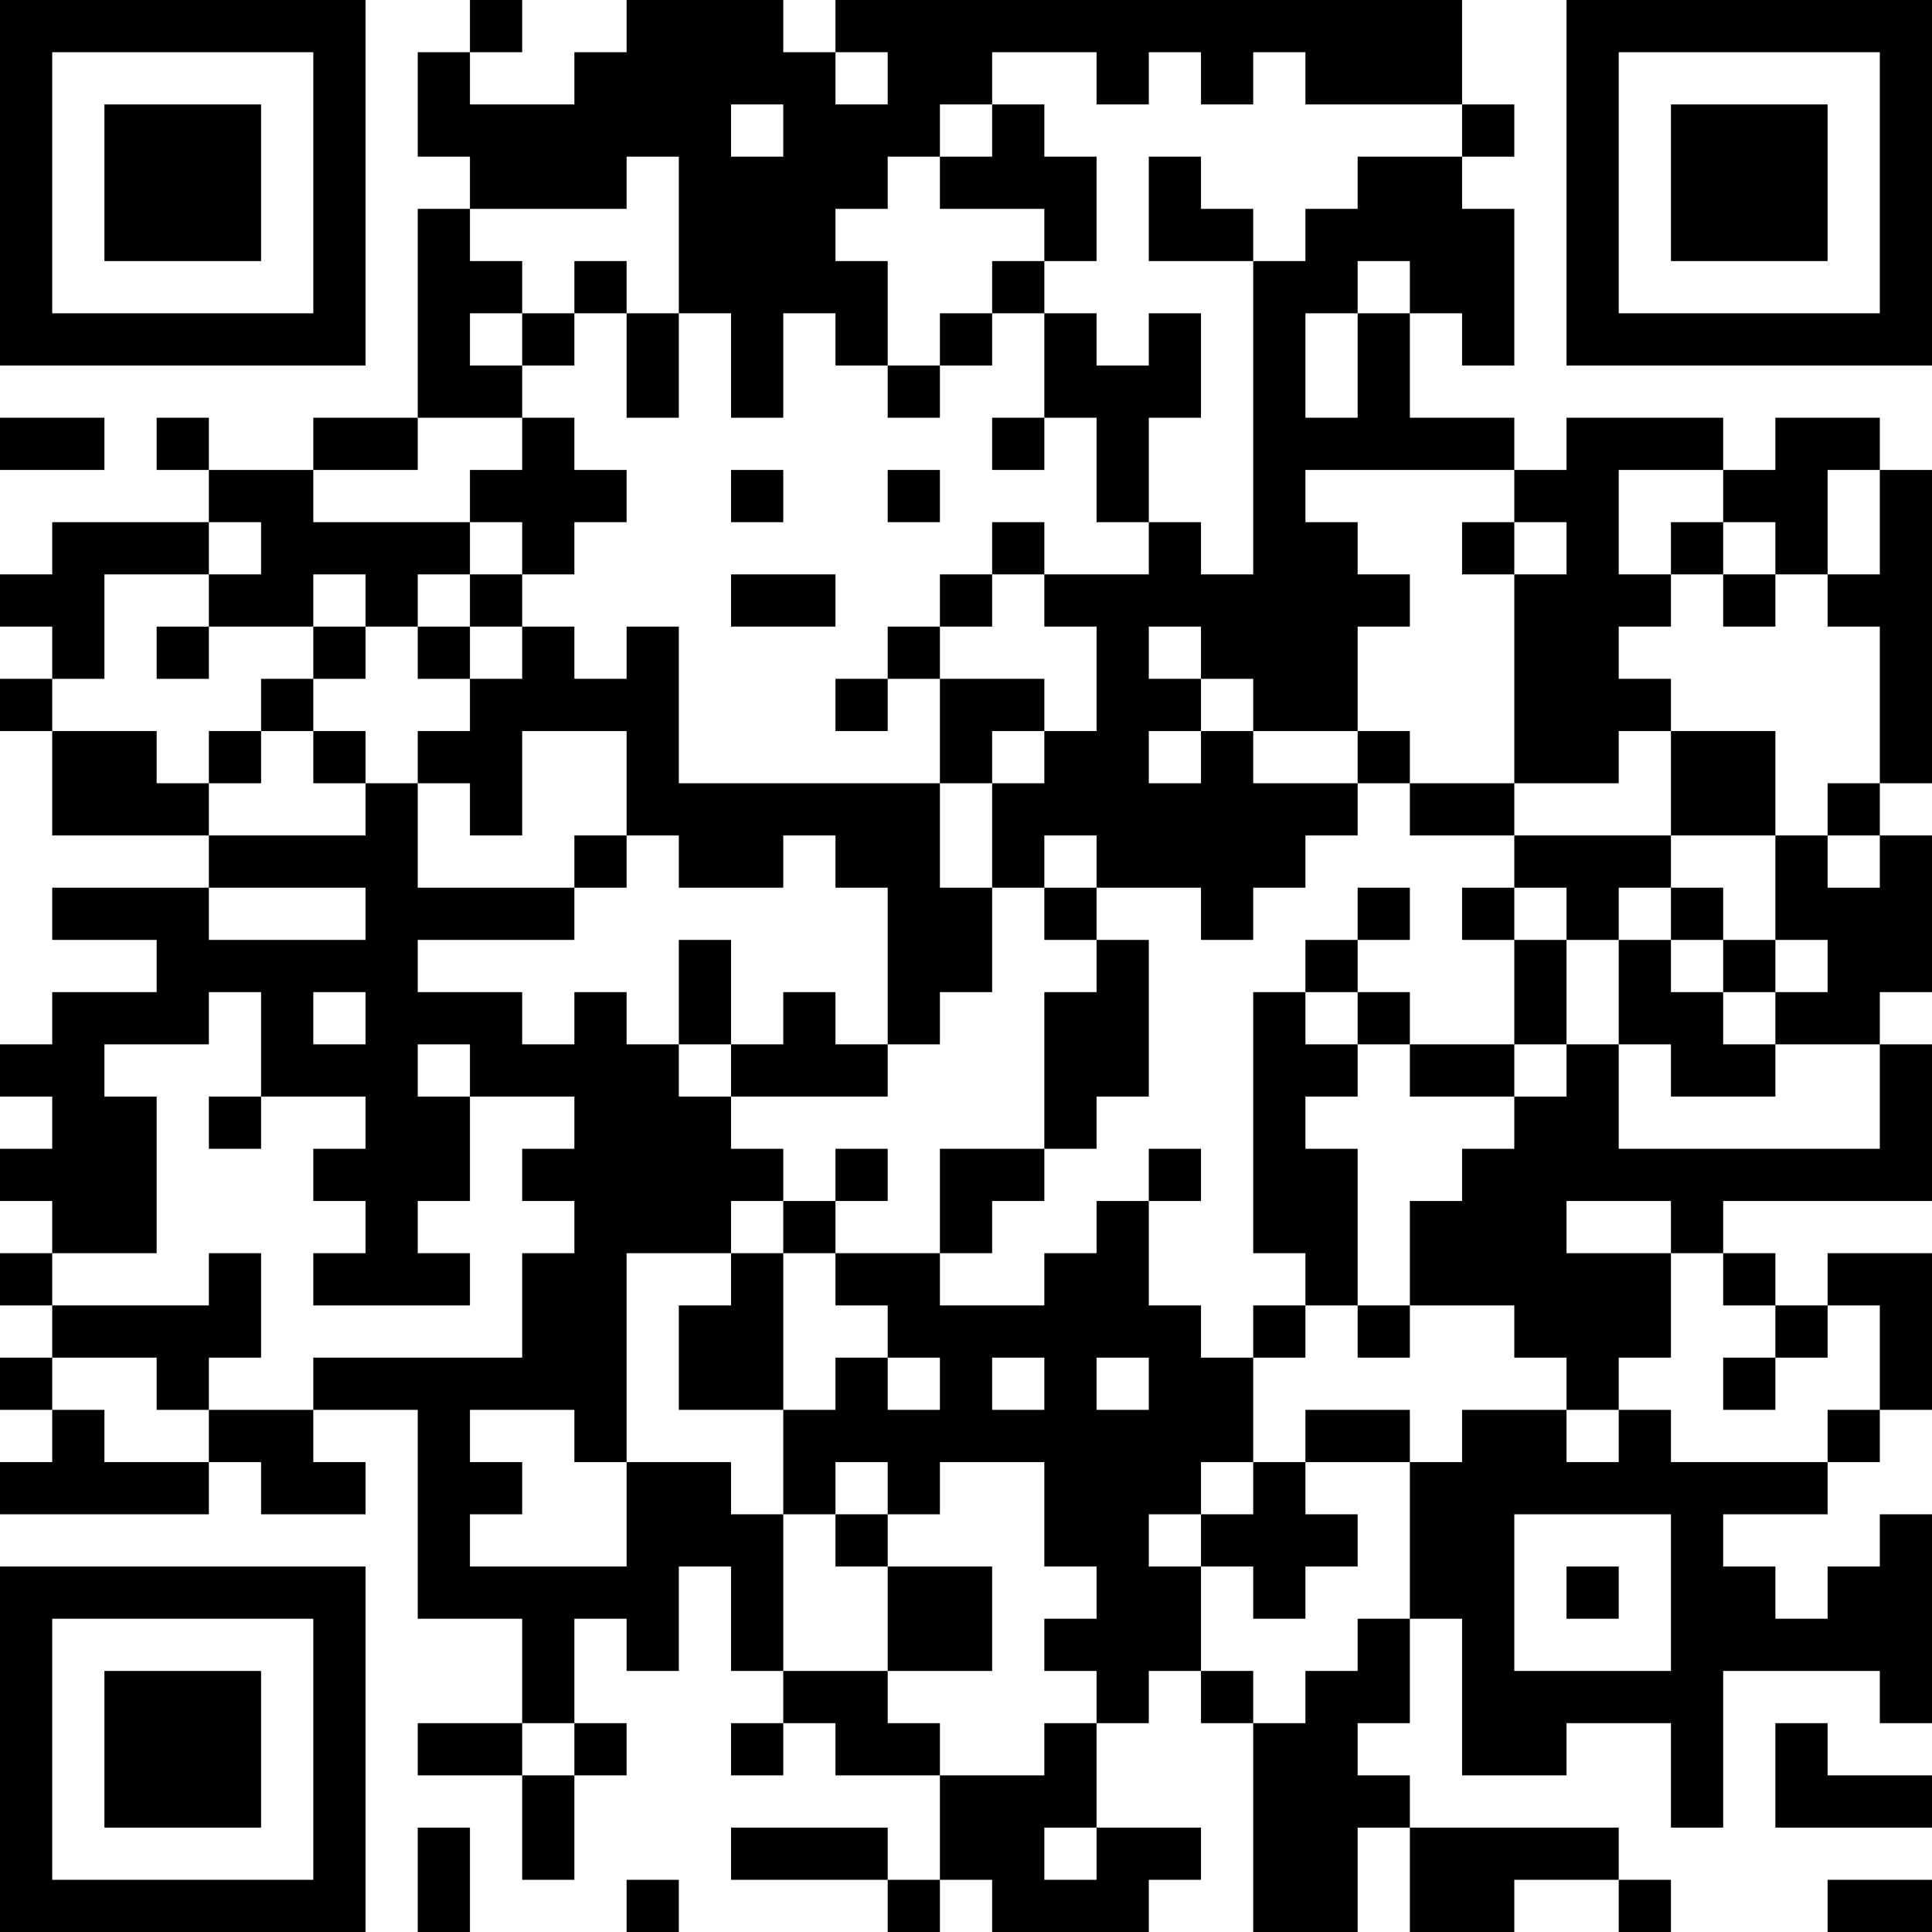<?xml version="1.0" encoding="UTF-8"?>
<svg xmlns="http://www.w3.org/2000/svg" version="1.1" width="400" height="400" viewBox="0 0 400 400"><rect x="0" y="0" width="400" height="400" fill="#ffffff"/><g transform="scale(10.811)"><g transform="translate(0,0)"><path fill-rule="evenodd" d="M9 0L9 1L8 1L8 3L9 3L9 4L8 4L8 8L6 8L6 9L4 9L4 8L3 8L3 9L4 9L4 10L1 10L1 11L0 11L0 12L1 12L1 13L0 13L0 14L1 14L1 16L4 16L4 17L1 17L1 18L3 18L3 19L1 19L1 20L0 20L0 21L1 21L1 22L0 22L0 23L1 23L1 24L0 24L0 25L1 25L1 26L0 26L0 27L1 27L1 28L0 28L0 29L4 29L4 28L5 28L5 29L7 29L7 28L6 28L6 27L8 27L8 31L10 31L10 33L8 33L8 34L10 34L10 36L11 36L11 34L12 34L12 33L11 33L11 31L12 31L12 32L13 32L13 30L14 30L14 32L15 32L15 33L14 33L14 34L15 34L15 33L16 33L16 34L18 34L18 36L17 36L17 35L14 35L14 36L17 36L17 37L18 37L18 36L19 36L19 37L22 37L22 36L23 36L23 35L21 35L21 33L22 33L22 32L23 32L23 33L24 33L24 37L26 37L26 35L27 35L27 37L29 37L29 36L31 36L31 37L32 37L32 36L31 36L31 35L27 35L27 34L26 34L26 33L27 33L27 31L28 31L28 34L30 34L30 33L32 33L32 35L33 35L33 32L36 32L36 33L37 33L37 29L36 29L36 30L35 30L35 31L34 31L34 30L33 30L33 29L35 29L35 28L36 28L36 27L37 27L37 24L35 24L35 25L34 25L34 24L33 24L33 23L37 23L37 20L36 20L36 19L37 19L37 16L36 16L36 15L37 15L37 9L36 9L36 8L34 8L34 9L33 9L33 8L30 8L30 9L29 9L29 8L27 8L27 6L28 6L28 7L29 7L29 4L28 4L28 3L29 3L29 2L28 2L28 0L16 0L16 1L15 1L15 0L12 0L12 1L11 1L11 2L9 2L9 1L10 1L10 0ZM16 1L16 2L17 2L17 1ZM19 1L19 2L18 2L18 3L17 3L17 4L16 4L16 5L17 5L17 7L16 7L16 6L15 6L15 8L14 8L14 6L13 6L13 3L12 3L12 4L9 4L9 5L10 5L10 6L9 6L9 7L10 7L10 8L8 8L8 9L6 9L6 10L9 10L9 11L8 11L8 12L7 12L7 11L6 11L6 12L4 12L4 11L5 11L5 10L4 10L4 11L2 11L2 13L1 13L1 14L3 14L3 15L4 15L4 16L7 16L7 15L8 15L8 17L11 17L11 18L8 18L8 19L10 19L10 20L11 20L11 19L12 19L12 20L13 20L13 21L14 21L14 22L15 22L15 23L14 23L14 24L12 24L12 28L11 28L11 27L9 27L9 28L10 28L10 29L9 29L9 30L12 30L12 28L14 28L14 29L15 29L15 32L17 32L17 33L18 33L18 34L20 34L20 33L21 33L21 32L20 32L20 31L21 31L21 30L20 30L20 28L18 28L18 29L17 29L17 28L16 28L16 29L15 29L15 27L16 27L16 26L17 26L17 27L18 27L18 26L17 26L17 25L16 25L16 24L18 24L18 25L20 25L20 24L21 24L21 23L22 23L22 25L23 25L23 26L24 26L24 28L23 28L23 29L22 29L22 30L23 30L23 32L24 32L24 33L25 33L25 32L26 32L26 31L27 31L27 28L28 28L28 27L30 27L30 28L31 28L31 27L32 27L32 28L35 28L35 27L36 27L36 25L35 25L35 26L34 26L34 25L33 25L33 24L32 24L32 23L30 23L30 24L32 24L32 26L31 26L31 27L30 27L30 26L29 26L29 25L27 25L27 23L28 23L28 22L29 22L29 21L30 21L30 20L31 20L31 22L36 22L36 20L34 20L34 19L35 19L35 18L34 18L34 16L35 16L35 17L36 17L36 16L35 16L35 15L36 15L36 12L35 12L35 11L36 11L36 9L35 9L35 11L34 11L34 10L33 10L33 9L31 9L31 11L32 11L32 12L31 12L31 13L32 13L32 14L31 14L31 15L29 15L29 11L30 11L30 10L29 10L29 9L25 9L25 10L26 10L26 11L27 11L27 12L26 12L26 14L24 14L24 13L23 13L23 12L22 12L22 13L23 13L23 14L22 14L22 15L23 15L23 14L24 14L24 15L26 15L26 16L25 16L25 17L24 17L24 18L23 18L23 17L21 17L21 16L20 16L20 17L19 17L19 15L20 15L20 14L21 14L21 12L20 12L20 11L22 11L22 10L23 10L23 11L24 11L24 5L25 5L25 4L26 4L26 3L28 3L28 2L25 2L25 1L24 1L24 2L23 2L23 1L22 1L22 2L21 2L21 1ZM14 2L14 3L15 3L15 2ZM19 2L19 3L18 3L18 4L20 4L20 5L19 5L19 6L18 6L18 7L17 7L17 8L18 8L18 7L19 7L19 6L20 6L20 8L19 8L19 9L20 9L20 8L21 8L21 10L22 10L22 8L23 8L23 6L22 6L22 7L21 7L21 6L20 6L20 5L21 5L21 3L20 3L20 2ZM22 3L22 5L24 5L24 4L23 4L23 3ZM11 5L11 6L10 6L10 7L11 7L11 6L12 6L12 8L13 8L13 6L12 6L12 5ZM26 5L26 6L25 6L25 8L26 8L26 6L27 6L27 5ZM0 8L0 9L2 9L2 8ZM10 8L10 9L9 9L9 10L10 10L10 11L9 11L9 12L8 12L8 13L9 13L9 14L8 14L8 15L9 15L9 16L10 16L10 14L12 14L12 16L11 16L11 17L12 17L12 16L13 16L13 17L15 17L15 16L16 16L16 17L17 17L17 20L16 20L16 19L15 19L15 20L14 20L14 18L13 18L13 20L14 20L14 21L17 21L17 20L18 20L18 19L19 19L19 17L18 17L18 15L19 15L19 14L20 14L20 13L18 13L18 12L19 12L19 11L20 11L20 10L19 10L19 11L18 11L18 12L17 12L17 13L16 13L16 14L17 14L17 13L18 13L18 15L13 15L13 12L12 12L12 13L11 13L11 12L10 12L10 11L11 11L11 10L12 10L12 9L11 9L11 8ZM14 9L14 10L15 10L15 9ZM17 9L17 10L18 10L18 9ZM28 10L28 11L29 11L29 10ZM32 10L32 11L33 11L33 12L34 12L34 11L33 11L33 10ZM14 11L14 12L16 12L16 11ZM3 12L3 13L4 13L4 12ZM6 12L6 13L5 13L5 14L4 14L4 15L5 15L5 14L6 14L6 15L7 15L7 14L6 14L6 13L7 13L7 12ZM9 12L9 13L10 13L10 12ZM26 14L26 15L27 15L27 16L29 16L29 17L28 17L28 18L29 18L29 20L27 20L27 19L26 19L26 18L27 18L27 17L26 17L26 18L25 18L25 19L24 19L24 24L25 24L25 25L24 25L24 26L25 26L25 25L26 25L26 26L27 26L27 25L26 25L26 22L25 22L25 21L26 21L26 20L27 20L27 21L29 21L29 20L30 20L30 18L31 18L31 20L32 20L32 21L34 21L34 20L33 20L33 19L34 19L34 18L33 18L33 17L32 17L32 16L34 16L34 14L32 14L32 16L29 16L29 15L27 15L27 14ZM4 17L4 18L7 18L7 17ZM20 17L20 18L21 18L21 19L20 19L20 22L18 22L18 24L19 24L19 23L20 23L20 22L21 22L21 21L22 21L22 18L21 18L21 17ZM29 17L29 18L30 18L30 17ZM31 17L31 18L32 18L32 19L33 19L33 18L32 18L32 17ZM4 19L4 20L2 20L2 21L3 21L3 24L1 24L1 25L4 25L4 24L5 24L5 26L4 26L4 27L3 27L3 26L1 26L1 27L2 27L2 28L4 28L4 27L6 27L6 26L10 26L10 24L11 24L11 23L10 23L10 22L11 22L11 21L9 21L9 20L8 20L8 21L9 21L9 23L8 23L8 24L9 24L9 25L6 25L6 24L7 24L7 23L6 23L6 22L7 22L7 21L5 21L5 19ZM6 19L6 20L7 20L7 19ZM25 19L25 20L26 20L26 19ZM4 21L4 22L5 22L5 21ZM16 22L16 23L15 23L15 24L14 24L14 25L13 25L13 27L15 27L15 24L16 24L16 23L17 23L17 22ZM22 22L22 23L23 23L23 22ZM19 26L19 27L20 27L20 26ZM21 26L21 27L22 27L22 26ZM33 26L33 27L34 27L34 26ZM25 27L25 28L24 28L24 29L23 29L23 30L24 30L24 31L25 31L25 30L26 30L26 29L25 29L25 28L27 28L27 27ZM16 29L16 30L17 30L17 32L19 32L19 30L17 30L17 29ZM29 29L29 32L32 32L32 29ZM30 30L30 31L31 31L31 30ZM10 33L10 34L11 34L11 33ZM34 33L34 35L37 35L37 34L35 34L35 33ZM8 35L8 37L9 37L9 35ZM20 35L20 36L21 36L21 35ZM12 36L12 37L13 37L13 36ZM35 36L35 37L37 37L37 36ZM0 0L0 7L7 7L7 0ZM1 1L1 6L6 6L6 1ZM2 2L2 5L5 5L5 2ZM30 0L30 7L37 7L37 0ZM31 1L31 6L36 6L36 1ZM32 2L32 5L35 5L35 2ZM0 30L0 37L7 37L7 30ZM1 31L1 36L6 36L6 31ZM2 32L2 35L5 35L5 32Z" fill="#000000"/></g></g></svg>
